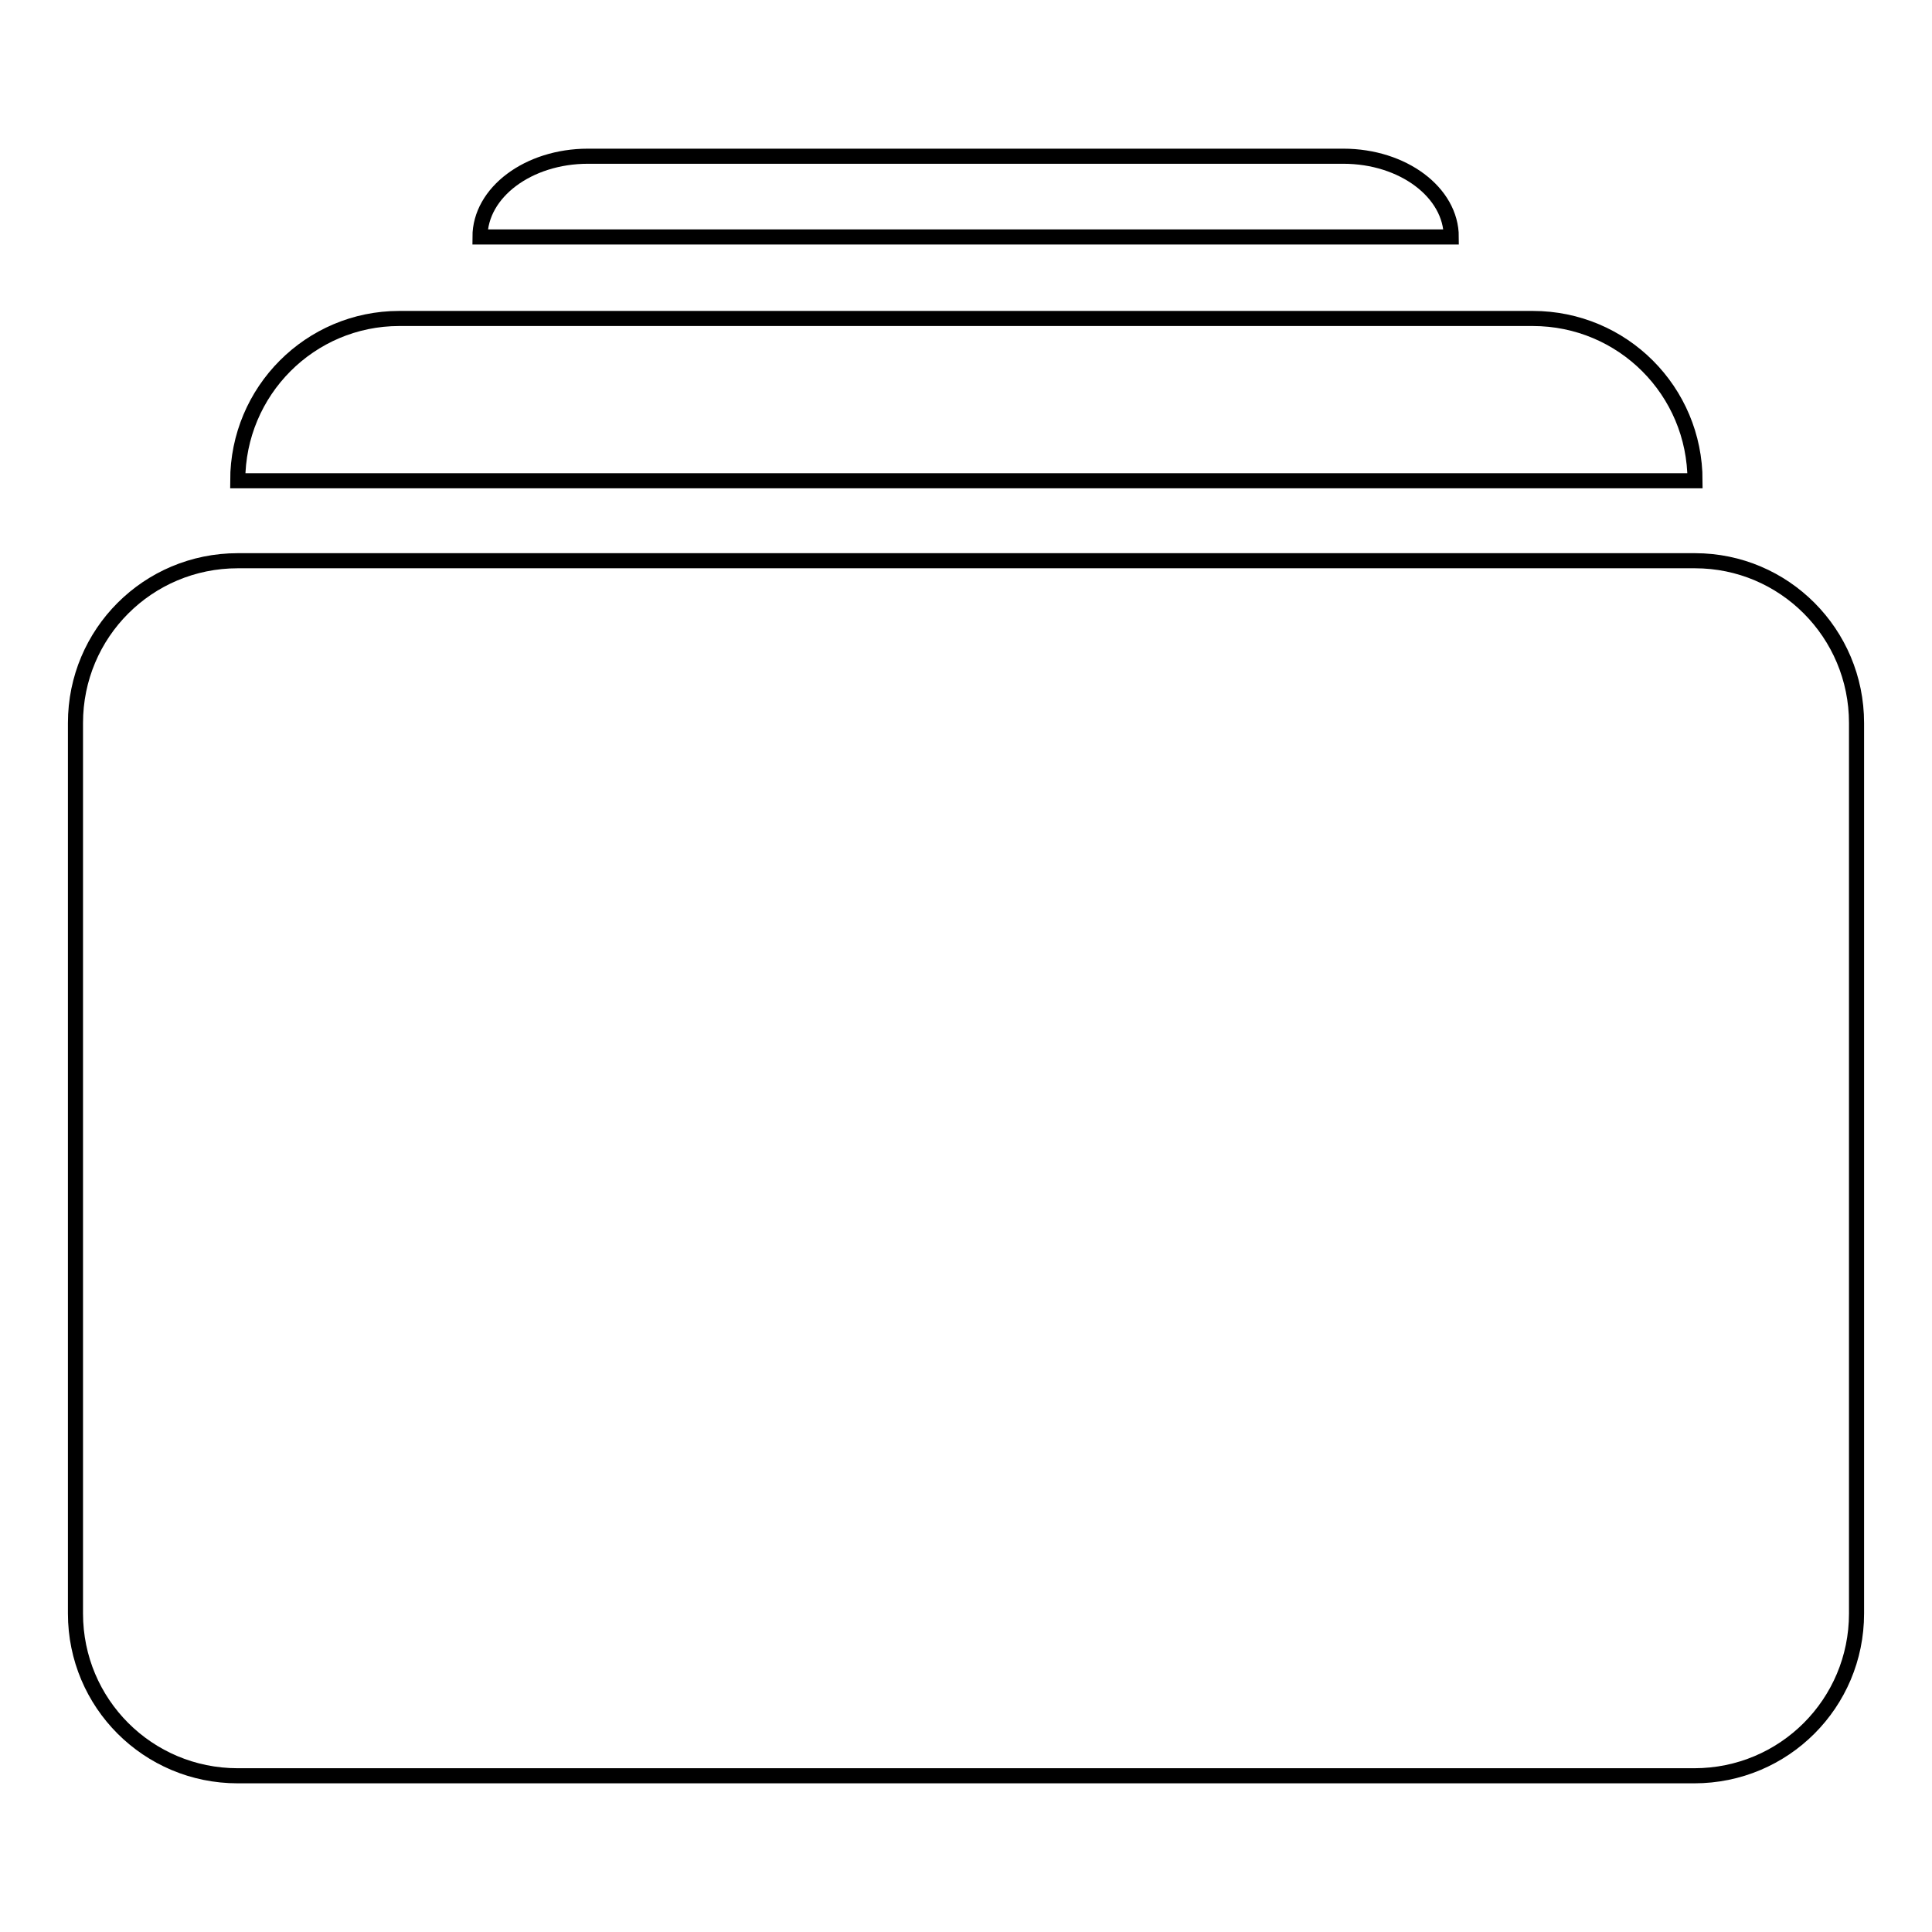 <?xml version="1.0" encoding="utf-8"?>
<!-- Svg Vector Icons : http://www.onlinewebfonts.com/icon -->
<!DOCTYPE svg PUBLIC "-//W3C//DTD SVG 1.1//EN" "http://www.w3.org/Graphics/SVG/1.1/DTD/svg11.dtd">
<svg version="1.1" xmlns="http://www.w3.org/2000/svg" xmlns:xlink="http://www.w3.org/1999/xlink" x="0px" y="0px" viewBox="0 0 256 256" enable-background="new 0 0 256 256" xml:space="preserve">
<g> <path stroke-width="2" fill-opacity="0" stroke="#000000"  d="M224.5,235.3H31.5c-11.9,0-21.5-9.6-21.5-21.5v-118c0-11.9,9.6-21.5,21.5-21.5h193.1 c11.8,0,21.4,9.6,21.4,21.5v118C246,225.7,236.4,235.3,224.5,235.3z M52.9,42.2h150.2c11.9,0,21.5,9.6,21.5,21.5H31.5 C31.5,51.8,41.1,42.2,52.9,42.2z M77.9,20.7H178c7.9,0,14.3,4.8,14.3,10.7H63.6C63.6,25.5,70,20.7,77.9,20.7z"/></g>
</svg>